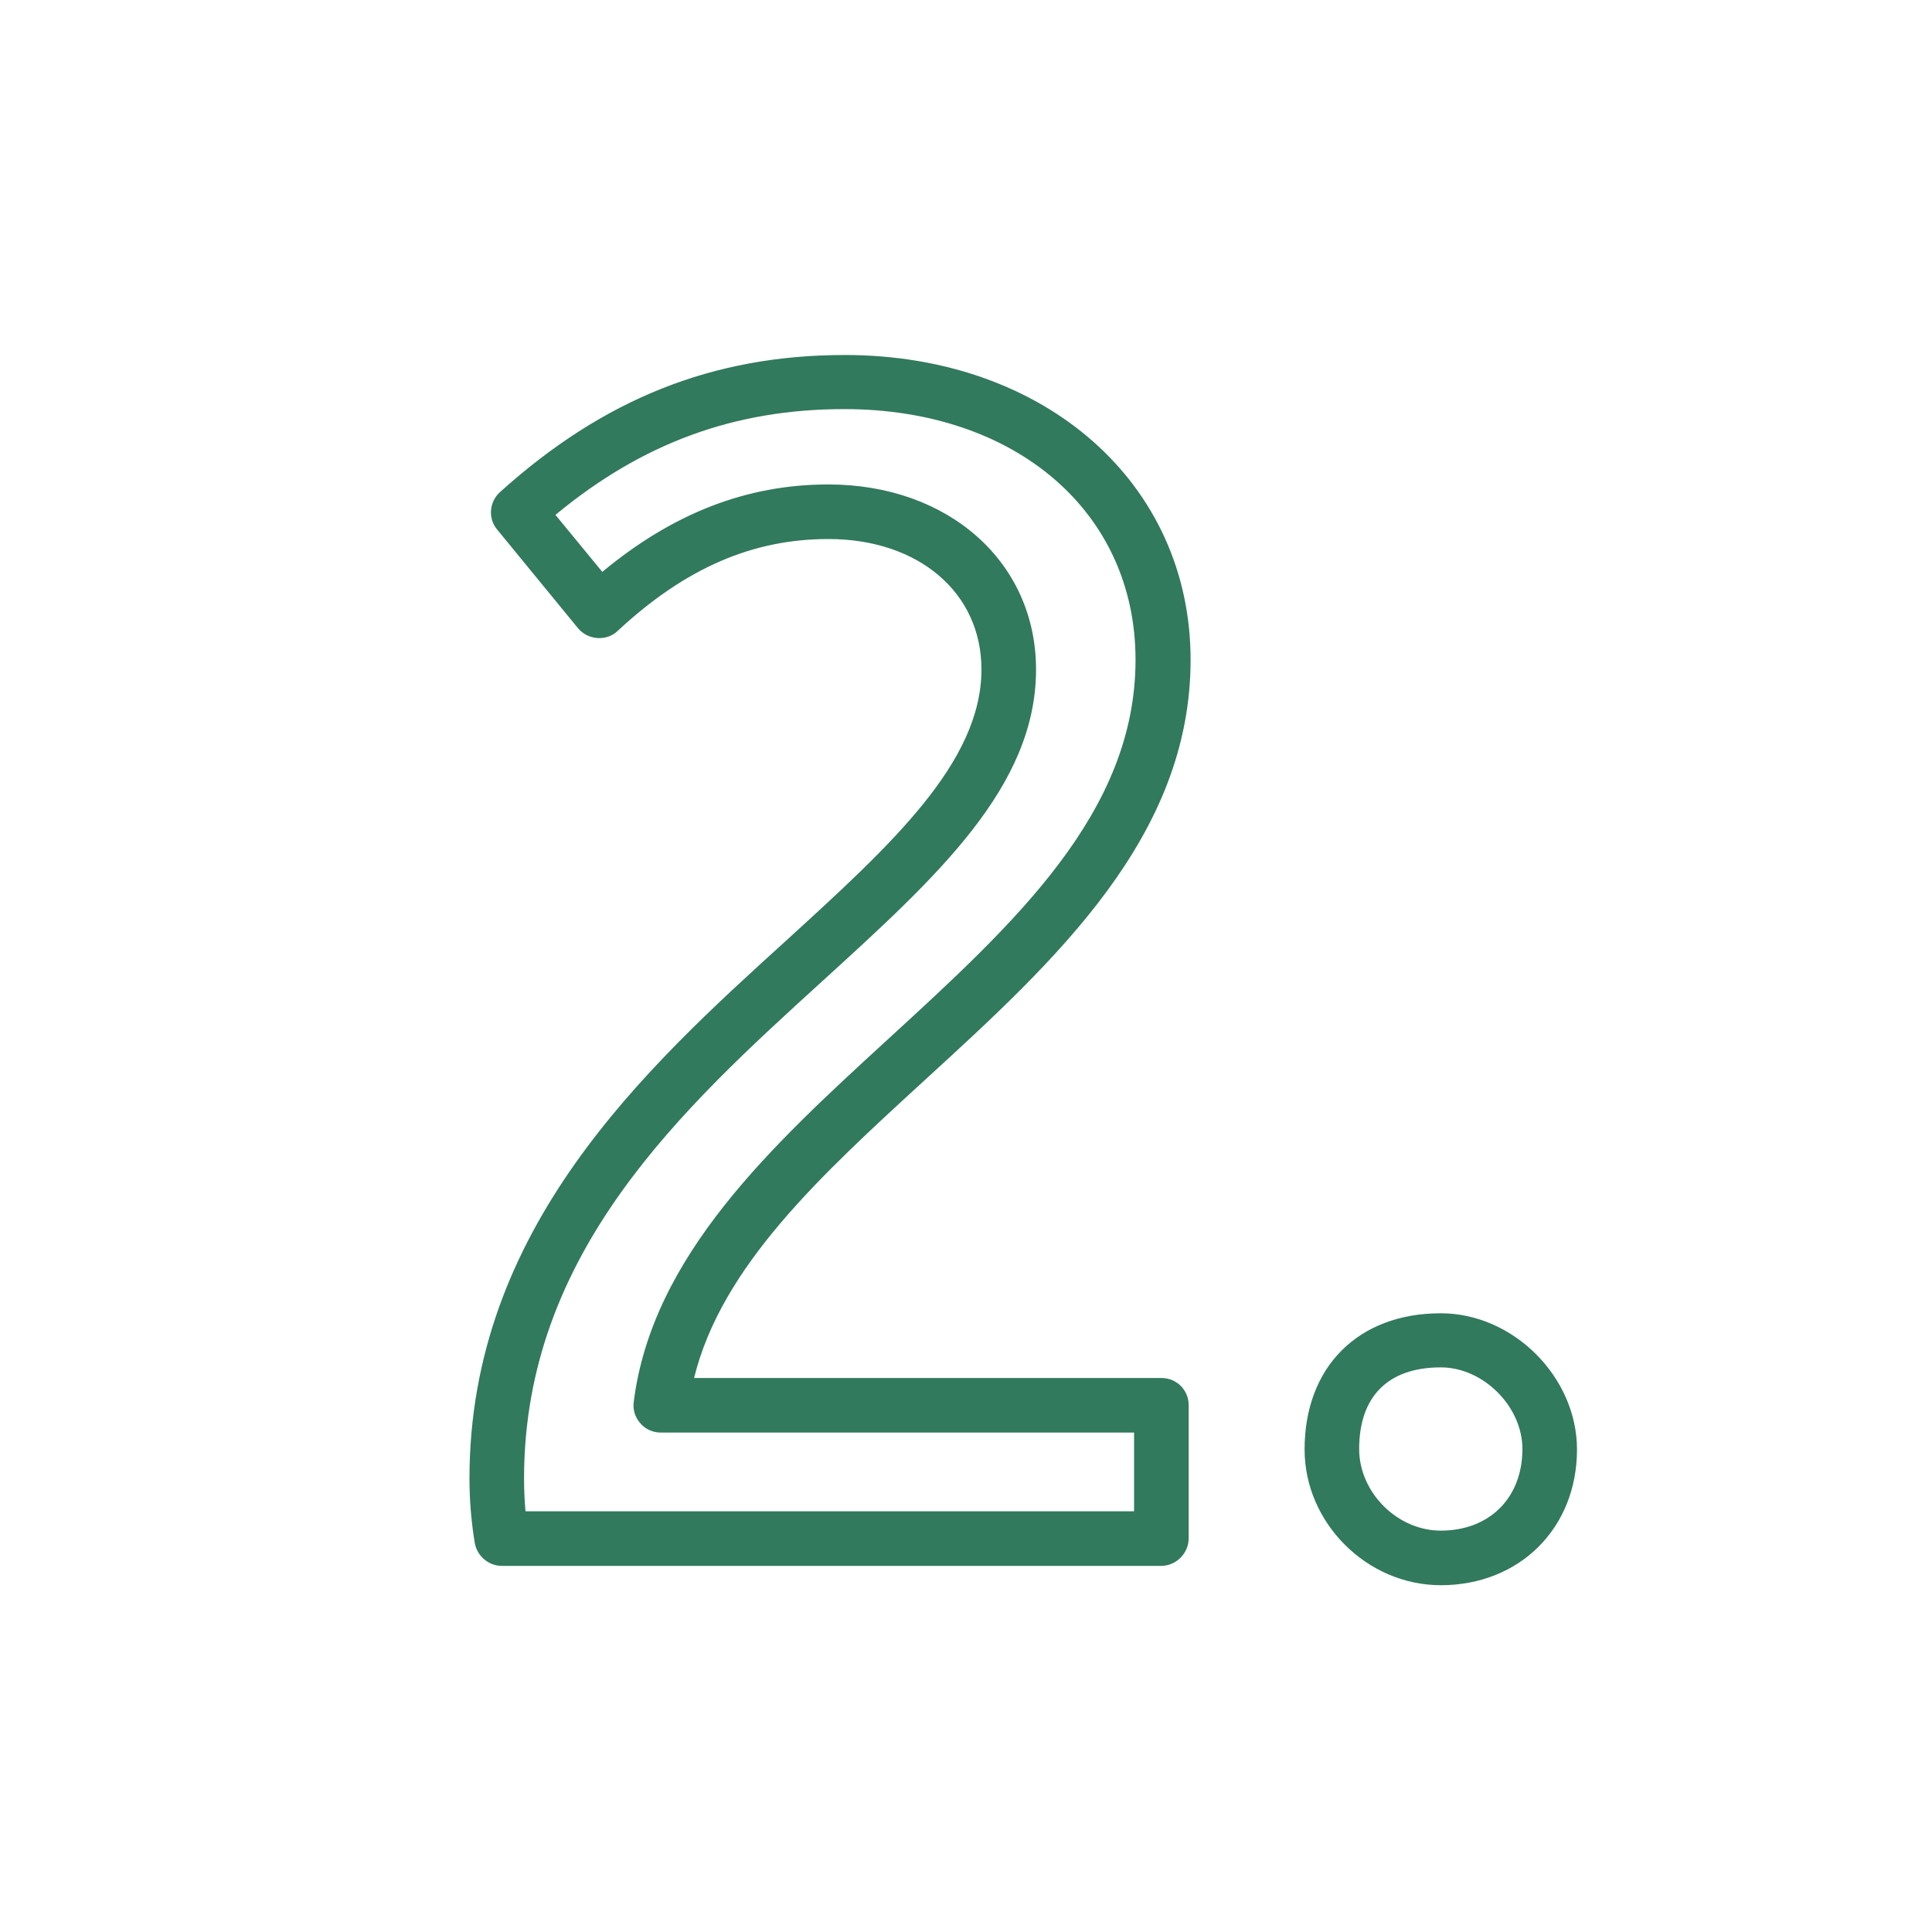 <?xml version="1.0" encoding="utf-8"?>
<!-- Generator: Adobe Illustrator 21.0.0, SVG Export Plug-In . SVG Version: 6.00 Build 0)  -->
<svg version="1.1" id="Layer_1" xmlns="http://www.w3.org/2000/svg" xmlns:xlink="http://www.w3.org/1999/xlink" x="0px" y="0px"
	 viewBox="0 0 400 400" style="enable-background:new 0 0 400 400;" xml:space="preserve">
<style type="text/css">
	.st0{fill:#444444;}
	.st1{fill:#F6F6F6;stroke:#2D2D2D;stroke-width:2;stroke-linecap:round;stroke-linejoin:round;stroke-miterlimit:10;}
	.st2{fill:none;stroke:#2D2D2D;stroke-width:2;stroke-linecap:round;stroke-linejoin:round;stroke-miterlimit:10;}
	.st3{fill:#FFFFFF;stroke:#2D2D2D;stroke-width:2;stroke-linecap:round;stroke-linejoin:round;stroke-miterlimit:10;}
	.st4{fill:#2D2D2D;}
	.st5{fill:#FFFFFF;stroke:#2D2D2D;stroke-width:2;stroke-miterlimit:10;}
	.st6{fill:#7FB141;}
	.st7{fill:#231F20;}
	.st8{fill:#FFFFFF;}
	.st9{fill:#6D6E70;}
	.st10{fill:#307B5E;}
	.st11{fill:#317A5D;}
	.st12{fill:#4D4E4E;}
	.st13{fill:none;stroke:#619C43;stroke-width:4;stroke-linecap:round;stroke-miterlimit:10;}
	.st14{fill:none;stroke:#619C43;stroke-width:4;stroke-linecap:round;stroke-miterlimit:10;stroke-dasharray:5.044,10.089;}
	.st15{fill:#262626;}
	.st16{fill:#F6F6F6;}
	.st17{fill:#619C43;}
	.st18{fill:#464646;}
	.st19{fill:#EC1C24;}
	.st20{fill:#16699B;}
	.st21{fill:#D01345;}
	.st22{fill:#F1B612;}
	.st23{fill:#9A2C9D;}
	.st24{fill:#E36B25;}
	.st25{fill:#789F34;}
	.st26{fill:#FB446A;}
	.st27{fill:#09B1A2;}
	.st28{fill:#FCB120;}
	.st29{fill:#CC1344;}
	.st30{fill:#DB4A69;}
	.st31{fill:#912D91;}
	.st32{fill:#ED6625;}
	.st33{fill:#1BEA91;}
	.st34{fill:#193441;}
	.st35{fill:none;stroke:#2D2D2D;stroke-width:6;stroke-linecap:round;stroke-linejoin:round;stroke-miterlimit:10;}
	.st36{fill:#F6F6F6;stroke:#2D2D2D;stroke-width:6;stroke-linecap:round;stroke-linejoin:round;stroke-miterlimit:10;}
	.st37{fill:none;stroke:#2D2D2D;stroke-width:5;stroke-linecap:round;stroke-linejoin:round;stroke-miterlimit:10;}
	.st38{fill:#F6F6F6;stroke:#2D2D2D;stroke-width:5;stroke-linecap:round;stroke-linejoin:round;stroke-miterlimit:10;}
	.st39{fill-rule:evenodd;clip-rule:evenodd;fill:#2B2A29;}
	.st40{fill-rule:evenodd;clip-rule:evenodd;}
	.st41{fill-rule:evenodd;clip-rule:evenodd;fill:none;}
	.st42{fill:#7D7E79;}
</style>
<g>
	<path class="st11" d="M240.4,324.2H103.9c-2.7,0-5.1-2-5.6-4.7c-0.7-4.3-1.1-8.7-1.1-13.4c0-51.7,36.3-84.8,65.5-111.3
		c21.7-19.8,40.5-36.9,40.5-56.2c0-15.9-13-27-31.7-27c-15.7,0-29.6,6-43.6,19c-1.1,1.1-2.7,1.6-4.2,1.5c-1.5-0.1-3-0.8-4-2
		l-16.8-20.5c-1.9-2.3-1.6-5.7,0.6-7.7c21.4-19.3,44.1-28.4,71.4-28.4c41.5,0,71.6,26.6,71.6,63.1c0,36.6-27.9,62.2-54.9,86.9
		c-21.6,19.8-42.2,38.6-47.9,61.8h96.8c3.1,0,5.6,2.5,5.6,5.6v27.6C246.1,321.6,243.5,324.2,240.4,324.2z M108.8,312.9h126v-16.3
		h-98c-1.6,0-3.2-0.7-4.2-1.9c-1.1-1.2-1.6-2.8-1.4-4.4c3.8-30.3,28.6-53.1,52.6-75.1c26.4-24.2,51.3-47,51.3-78.6
		c0-30.6-24.8-51.9-60.3-51.9c-22.7,0-41.8,7-59.8,21.9l9.7,11.8c14.7-12.2,30-18.1,46.8-18.1c24.9,0,43,16.1,43,38.3
		c0,24.3-20.5,42.9-44.2,64.5c-29,26.4-61.8,56.2-61.8,103C108.5,308.4,108.6,310.7,108.8,312.9z"/>
</g>
<g>
	<path class="st11" d="M298.3,328.2c-15.3,0-28.2-12.9-28.2-28.1c0-17.1,11.1-28.2,28.2-28.2c15,0,28.2,13.2,28.2,28.2
		C326.5,316.4,314.6,328.2,298.3,328.2z M298.3,283.1c-10.9,0-16.9,6-16.9,16.9c0,9,7.9,16.9,16.9,16.9c10.1,0,16.9-6.8,16.9-16.9
		C315.2,291.2,307.1,283.1,298.3,283.1z"/>
</g>
</svg>
